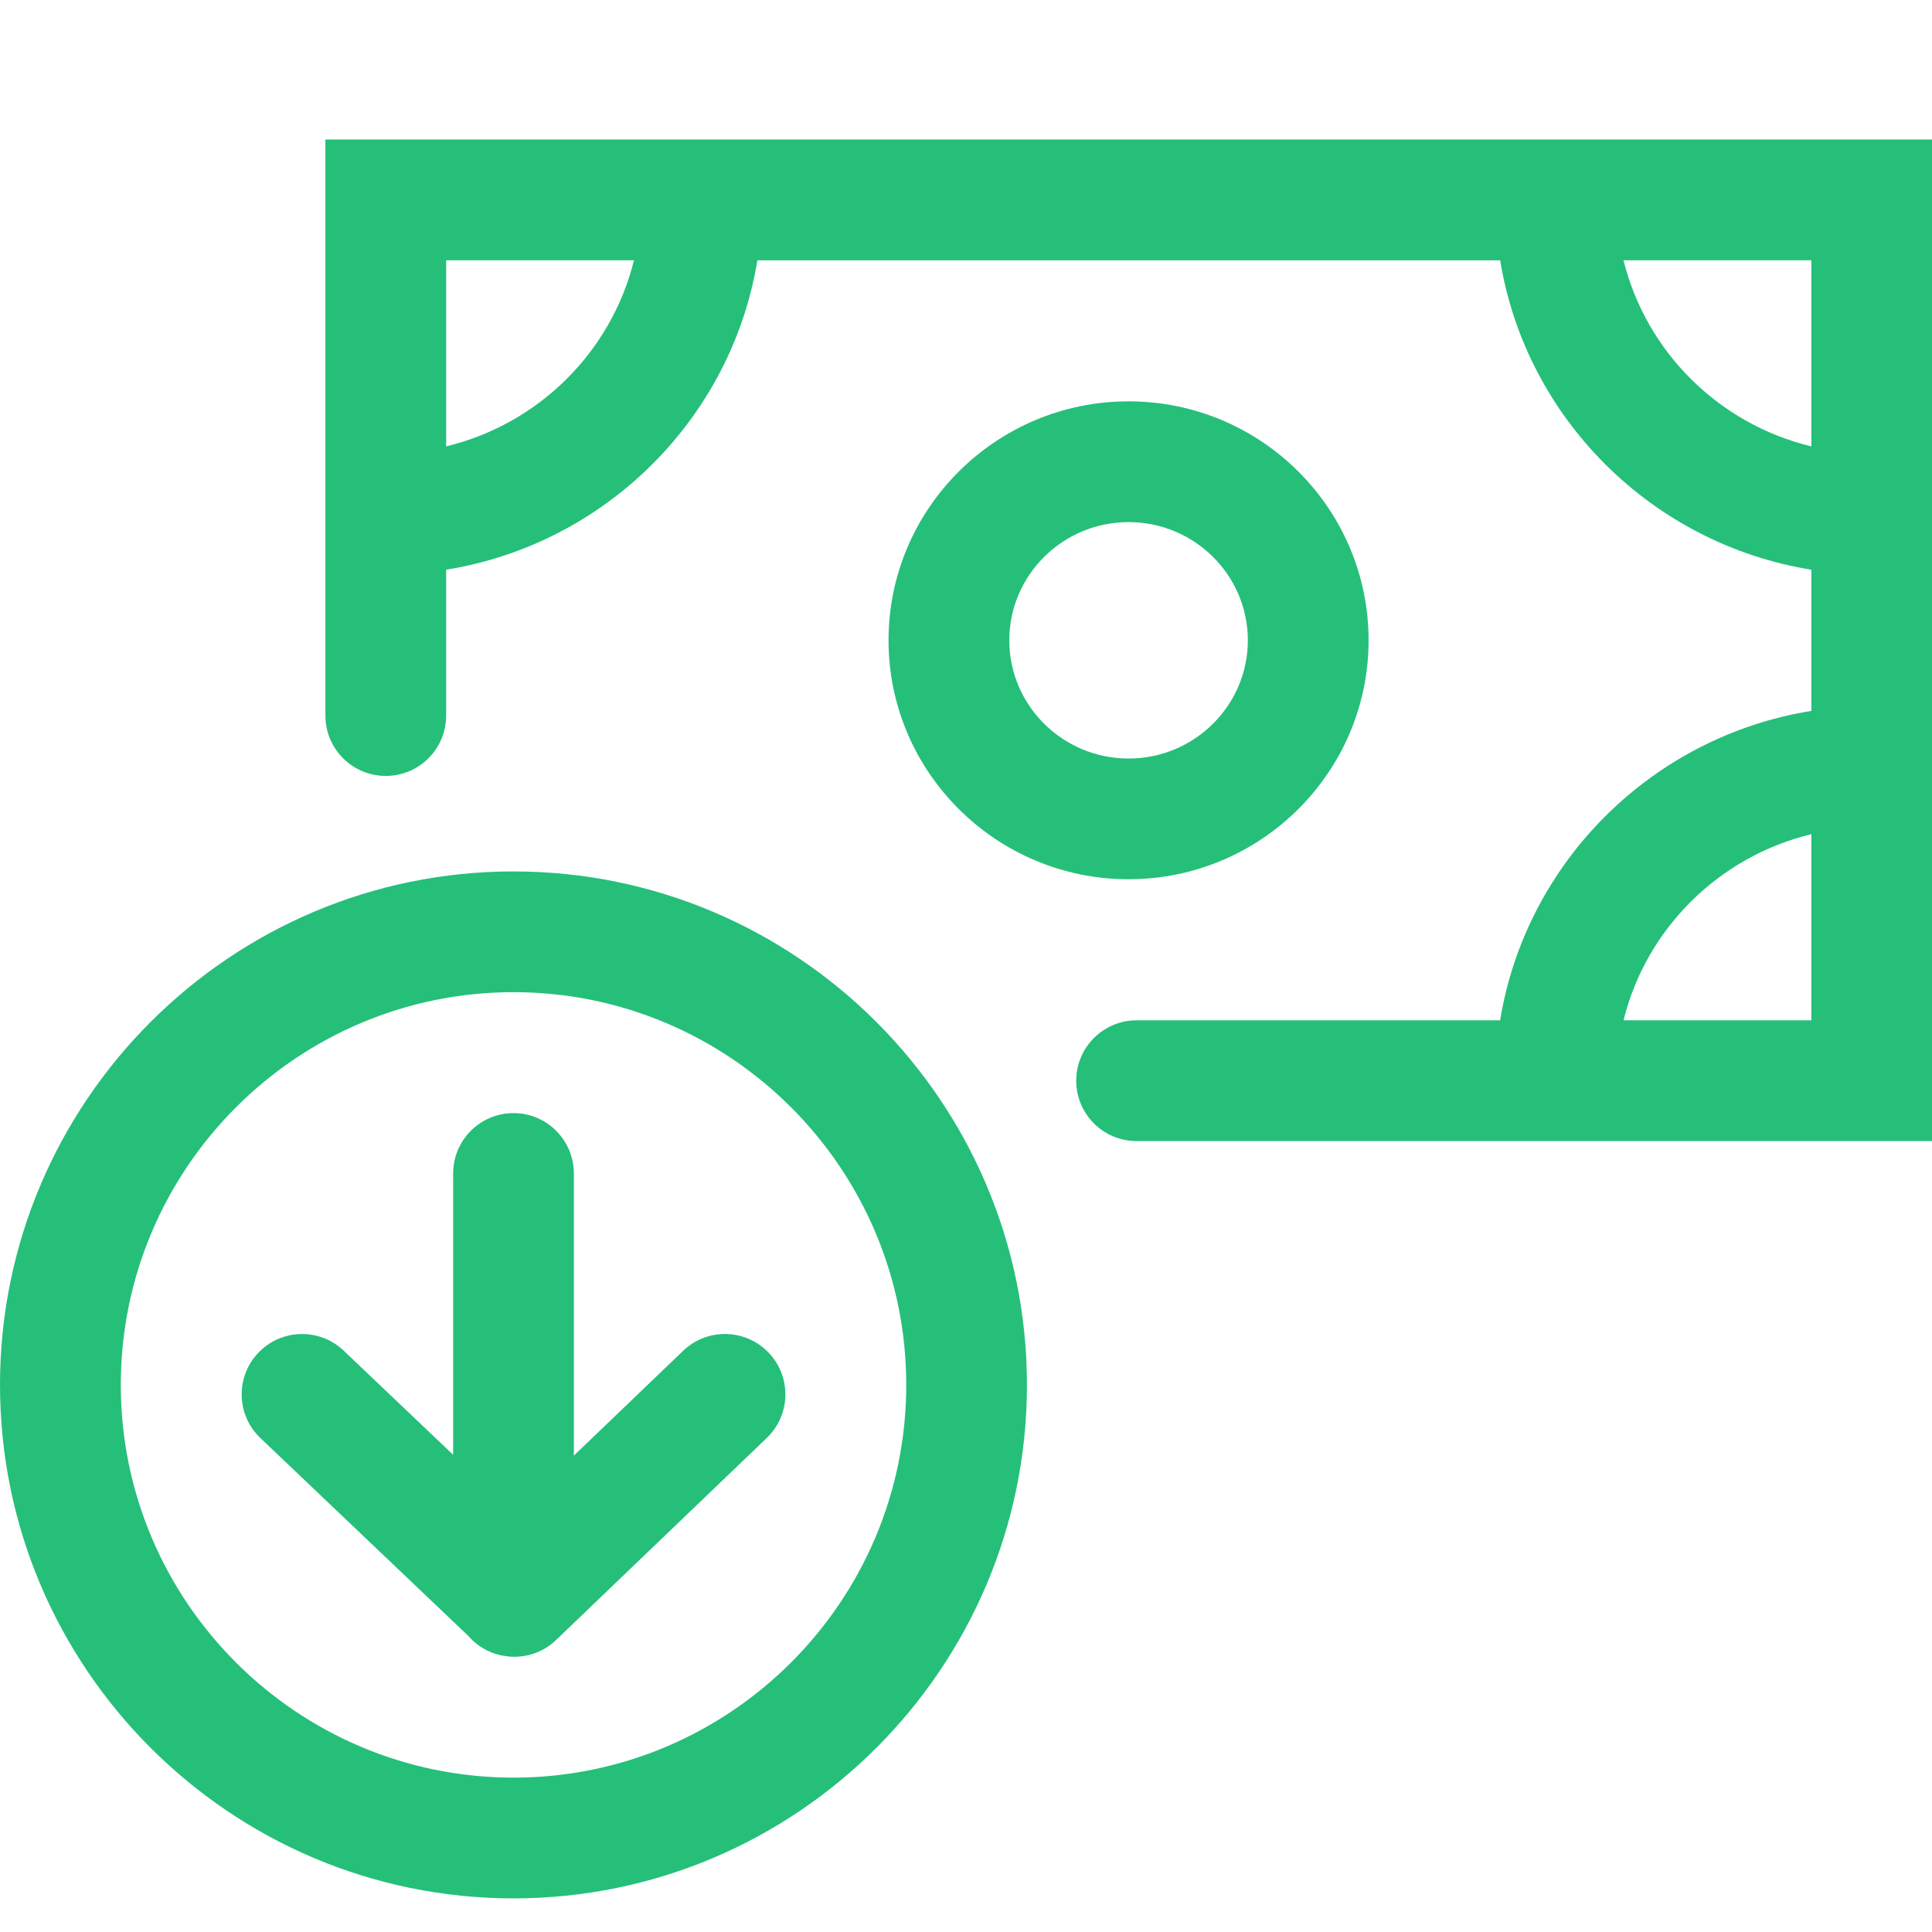 <svg width="42" height="42" viewBox="0 0 42 42" fill="none" xmlns="http://www.w3.org/2000/svg">
<g clip-path="url(#clip0_2563_51314)">
<path d="M29.752 13.92C29.752 11.055 27.412 8.725 24.535 8.725C21.657 8.725 19.316 11.055 19.316 13.92C19.316 16.784 21.657 19.114 24.534 19.114C27.411 19.114 29.752 16.784 29.752 13.92ZM21.941 13.92C21.941 12.503 23.105 11.35 24.534 11.35C25.964 11.35 27.127 12.502 27.127 13.92C27.127 15.337 25.964 16.49 24.534 16.49C23.105 16.49 21.941 15.337 21.941 13.92Z" fill="#25BF7A"/>
<path d="M7.074 3.033V15.556C7.074 16.281 7.662 16.868 8.387 16.868C9.111 16.868 9.699 16.281 9.699 15.556L9.699 12.385C13.161 11.827 15.901 9.102 16.465 5.659H32.612C33.175 9.102 35.916 11.827 39.377 12.385V15.454C35.915 16.012 33.174 18.737 32.611 22.181H24.709C23.984 22.181 23.396 22.769 23.396 23.494C23.396 24.219 23.984 24.806 24.709 24.806L42.002 24.806V3.033L7.074 3.033ZM9.699 9.704V5.658H13.782C13.29 7.651 11.708 9.219 9.699 9.704ZM35.294 5.658H39.377V9.704C37.368 9.219 35.787 7.651 35.294 5.658ZM35.294 22.181C35.786 20.188 37.368 18.62 39.377 18.134V22.181H35.294Z" fill="#25BF7A"/>
<path d="M11.163 18.944C5.008 18.944 0 23.951 0 30.107C0 36.262 5.008 41.269 11.162 41.269C17.317 41.269 22.325 36.262 22.325 30.107C22.325 23.952 17.318 18.944 11.162 18.944H11.163ZM11.163 38.644C6.455 38.644 2.626 34.814 2.626 30.107C2.626 25.399 6.456 21.569 11.163 21.569C15.871 21.569 19.701 25.399 19.701 30.107C19.701 34.814 15.871 38.644 11.163 38.644Z" fill="#25BF7A"/>
<path d="M14.851 29.365L12.475 31.644V25.511C12.475 24.786 11.888 24.198 11.163 24.198C10.438 24.198 9.851 24.786 9.851 25.511V31.626L7.471 29.362C6.946 28.862 6.115 28.883 5.616 29.408C5.116 29.933 5.136 30.764 5.662 31.263L10.174 35.557C10.367 35.782 10.633 35.94 10.937 35.994C10.944 35.995 10.951 35.995 10.957 35.996C11.025 36.007 11.093 36.017 11.164 36.017C11.167 36.017 11.169 36.016 11.172 36.016C11.175 36.016 11.178 36.017 11.182 36.017C11.509 36.017 11.836 35.895 12.09 35.651L16.669 31.26C17.193 30.758 17.21 29.927 16.708 29.404C16.205 28.881 15.374 28.863 14.851 29.365Z" fill="#25BF7A"/>
</g>
<defs>
<clipPath id="clip0_2563_51314">
<rect width="42" height="42" fill="white"/>
</clipPath>
</defs>
</svg>
